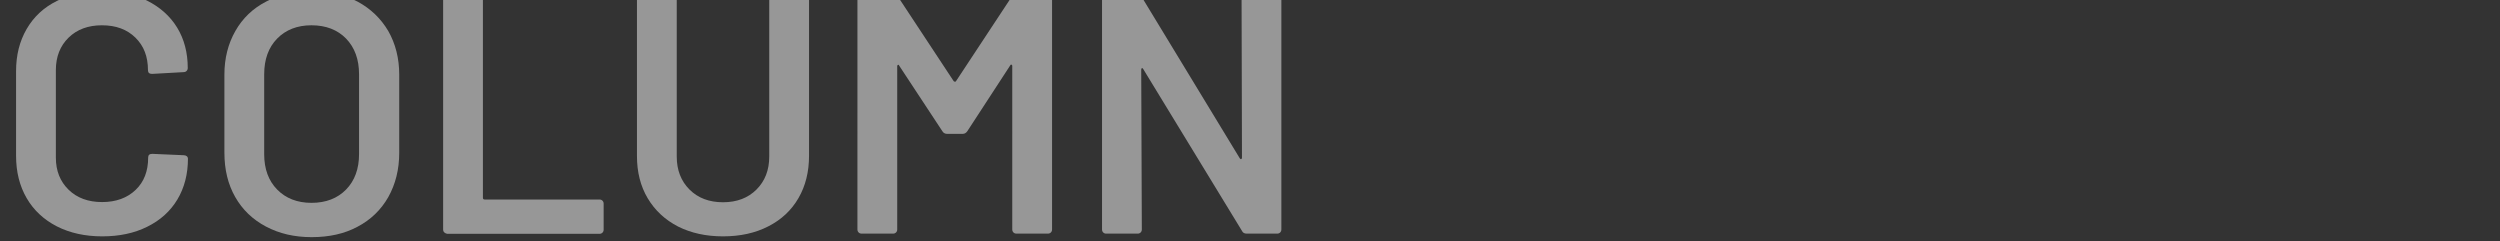 <?xml version="1.0" encoding="utf-8"?>
<!-- Generator: Adobe Illustrator 27.4.1, SVG Export Plug-In . SVG Version: 6.00 Build 0)  -->
<svg version="1.1" xmlns="http://www.w3.org/2000/svg" xmlns:xlink="http://www.w3.org/1999/xlink" x="0px" y="0px"
	 viewBox="0 0 1275.6 123.2" style="enable-background:new 0 0 1275.6 123.2;" xml:space="preserve">
<rect x="0" y="0" width="1275.6" height="123.2" fill="#333333" stroke="none"/>
<style type="text/css">
	.st0{opacity:0.49;}
	.st1{fill:#FFFFFF;}
</style>
<g id="レイヤー_1">
	<g id="レイヤー_1_00000016760431790053511300000003419224500166413221_">
		<g id="レイヤー_1_00000034796621272196321660000010019709823075553942_">
		</g>
	</g>
</g>
<g id="編集モード">
	<g class="st0">
		<g>
			<path class="st1" d="M29,115.5c-6.6-3.4-11.8-8.2-15.4-14.4C10,94.9,8.2,87.7,8.2,79.5V36.3c0-8.2,1.8-15.3,5.4-21.5
				c3.6-6.2,8.7-11,15.4-14.3c6.6-3.4,14.3-5.1,23.1-5.1C60.7-4.6,68.4-3,75,0.3c6.6,3.3,11.8,7.9,15.4,13.8
				c3.6,5.9,5.4,12.8,5.4,20.6c0,0.6-0.2,1.1-0.6,1.5c-0.4,0.4-0.9,0.6-1.5,0.6l-16.1,0.9c-1.4,0-2.1-0.6-2.1-1.9
				c0-6.9-2.1-12.4-6.4-16.6c-4.3-4.2-9.9-6.3-17.1-6.3C45,12.9,39.3,15,35,19.2c-4.3,4.2-6.5,9.7-6.5,16.6v44.6
				c0,6.8,2.2,12.2,6.5,16.4c4.3,4.2,10,6.3,17.1,6.3c7.1,0,12.8-2.1,17.1-6.2c4.3-4.1,6.4-9.6,6.4-16.5c0-1.3,0.7-1.9,2.1-1.9
				l16.1,0.7c0.6,0,1.1,0.2,1.5,0.5c0.4,0.3,0.6,0.8,0.6,1.2c0,7.9-1.8,14.9-5.4,20.9c-3.6,6-8.7,10.6-15.4,13.9
				c-6.6,3.3-14.3,4.9-22.9,4.9C43.4,120.6,35.7,118.9,29,115.5z"/>
			<path class="st1" d="M135.7,115.6c-6.8-3.6-12-8.6-15.7-15.1c-3.7-6.5-5.5-14-5.5-22.6V38.1c0-8.4,1.9-15.8,5.6-22.3
				c3.7-6.5,8.9-11.5,15.7-15c6.7-3.6,14.4-5.3,23.2-5.3c8.9,0,16.6,1.8,23.4,5.3c6.7,3.6,11.9,8.6,15.7,15
				c3.7,6.5,5.6,13.9,5.6,22.3v39.9c0,8.5-1.9,16-5.6,22.6c-3.7,6.5-9,11.6-15.7,15.1c-6.7,3.6-14.5,5.3-23.4,5.3
				C150.2,121,142.5,119.2,135.7,115.6z M176.6,96.7c4.4-4.5,6.6-10.6,6.6-18V37.9c0-7.6-2.2-13.6-6.6-18.2
				c-4.4-4.5-10.3-6.8-17.7-6.8c-7.2,0-13.1,2.3-17.5,6.8c-4.4,4.5-6.6,10.6-6.6,18.2v40.8c0,7.5,2.2,13.5,6.6,18
				c4.4,4.5,10.3,6.8,17.5,6.8C166.3,103.5,172.2,101.2,176.6,96.7z"/>
			<path class="st1" d="M226.7,118.6c-0.4-0.4-0.6-0.9-0.6-1.5V-1.1c0-0.6,0.2-1.1,0.6-1.5c0.4-0.4,0.9-0.6,1.5-0.6h16.1
				c0.6,0,1.1,0.2,1.5,0.6c0.4,0.4,0.6,0.9,0.6,1.5v102c0,0.6,0.3,0.9,0.9,0.9h58.6c0.6,0,1.1,0.2,1.5,0.6c0.4,0.4,0.6,0.9,0.6,1.5
				v13.3c0,0.6-0.2,1.1-0.6,1.5c-0.4,0.4-0.9,0.6-1.5,0.6h-77.7C227.6,119.2,227.2,119,226.7,118.6z"/>
			<path class="st1" d="M346,115.6c-6.6-3.4-11.8-8.2-15.5-14.4c-3.7-6.2-5.5-13.4-5.5-21.6V-1.1c0-0.6,0.2-1.1,0.6-1.5
				c0.4-0.4,0.9-0.6,1.5-0.6h16.1c0.6,0,1.1,0.2,1.5,0.6c0.4,0.4,0.6,0.9,0.6,1.5v81c0,6.9,2.2,12.5,6.5,16.8
				c4.3,4.3,10,6.5,17.1,6.5c7.1,0,12.8-2.2,17.1-6.5c4.3-4.3,6.5-9.9,6.5-16.8v-81c0-0.6,0.2-1.1,0.6-1.5c0.4-0.4,0.9-0.6,1.5-0.6
				h16.1c0.6,0,1.1,0.2,1.5,0.6c0.4,0.4,0.6,0.9,0.6,1.5v80.6c0,8.2-1.8,15.4-5.4,21.6c-3.6,6.2-8.7,11-15.4,14.4
				c-6.6,3.4-14.3,5.1-23.1,5.1C360.2,120.6,352.6,118.9,346,115.6z"/>
			<path class="st1" d="M518.6-3.2h16.1c0.6,0,1.1,0.2,1.5,0.6c0.4,0.4,0.6,0.9,0.6,1.5v118.2c0,0.6-0.2,1.1-0.6,1.5
				c-0.4,0.4-0.9,0.6-1.5,0.6h-16.1c-0.6,0-1.1-0.2-1.5-0.6c-0.4-0.4-0.6-0.9-0.6-1.5V33.7c0-0.4-0.1-0.6-0.4-0.7
				c-0.3-0.1-0.5,0-0.6,0.3l-21.9,33.6c-0.6,0.9-1.4,1.4-2.4,1.4h-8c-1,0-1.9-0.5-2.4-1.4l-22-33.4c-0.1-0.4-0.3-0.5-0.6-0.4
				c-0.3,0.1-0.4,0.4-0.4,0.7v83.3c0,0.6-0.2,1.1-0.6,1.5c-0.4,0.4-0.9,0.6-1.5,0.6h-16.1c-0.6,0-1.1-0.2-1.5-0.6
				c-0.4-0.4-0.6-0.9-0.6-1.5V-1.1c0-0.6,0.2-1.1,0.6-1.5c0.4-0.4,0.9-0.6,1.5-0.6h16.1c1,0,1.9,0.5,2.4,1.4l28.5,43.2
				c0.2,0.2,0.5,0.3,0.7,0.3c0.2,0,0.4-0.1,0.5-0.3l28.5-43.2C516.7-2.7,517.5-3.2,518.6-3.2z"/>
			<path class="st1" d="M634.1-2.6c0.4-0.4,0.9-0.6,1.5-0.6h16.1c0.6,0,1.1,0.2,1.5,0.6c0.4,0.4,0.6,0.9,0.6,1.5v118.2
				c0,0.6-0.2,1.1-0.6,1.5c-0.4,0.4-0.9,0.6-1.5,0.6h-15.6c-1.2,0-2-0.5-2.4-1.4l-50.4-82.6c-0.2-0.4-0.5-0.5-0.7-0.4
				c-0.2,0.1-0.3,0.3-0.3,0.8l0.3,81.5c0,0.6-0.2,1.1-0.6,1.5c-0.4,0.4-0.9,0.6-1.5,0.6h-16.1c-0.6,0-1.1-0.2-1.5-0.6
				c-0.4-0.4-0.6-0.9-0.6-1.5V-1.1c0-0.6,0.2-1.1,0.6-1.5c0.4-0.4,0.9-0.6,1.5-0.6H580c1.2,0,2,0.5,2.4,1.4l50.2,82.6
				c0.2,0.3,0.5,0.5,0.7,0.4c0.2-0.1,0.4-0.3,0.4-0.8l-0.2-81.5C633.5-1.7,633.7-2.2,634.1-2.6z"/>
		</g>
	</g>
</g>
</svg>
